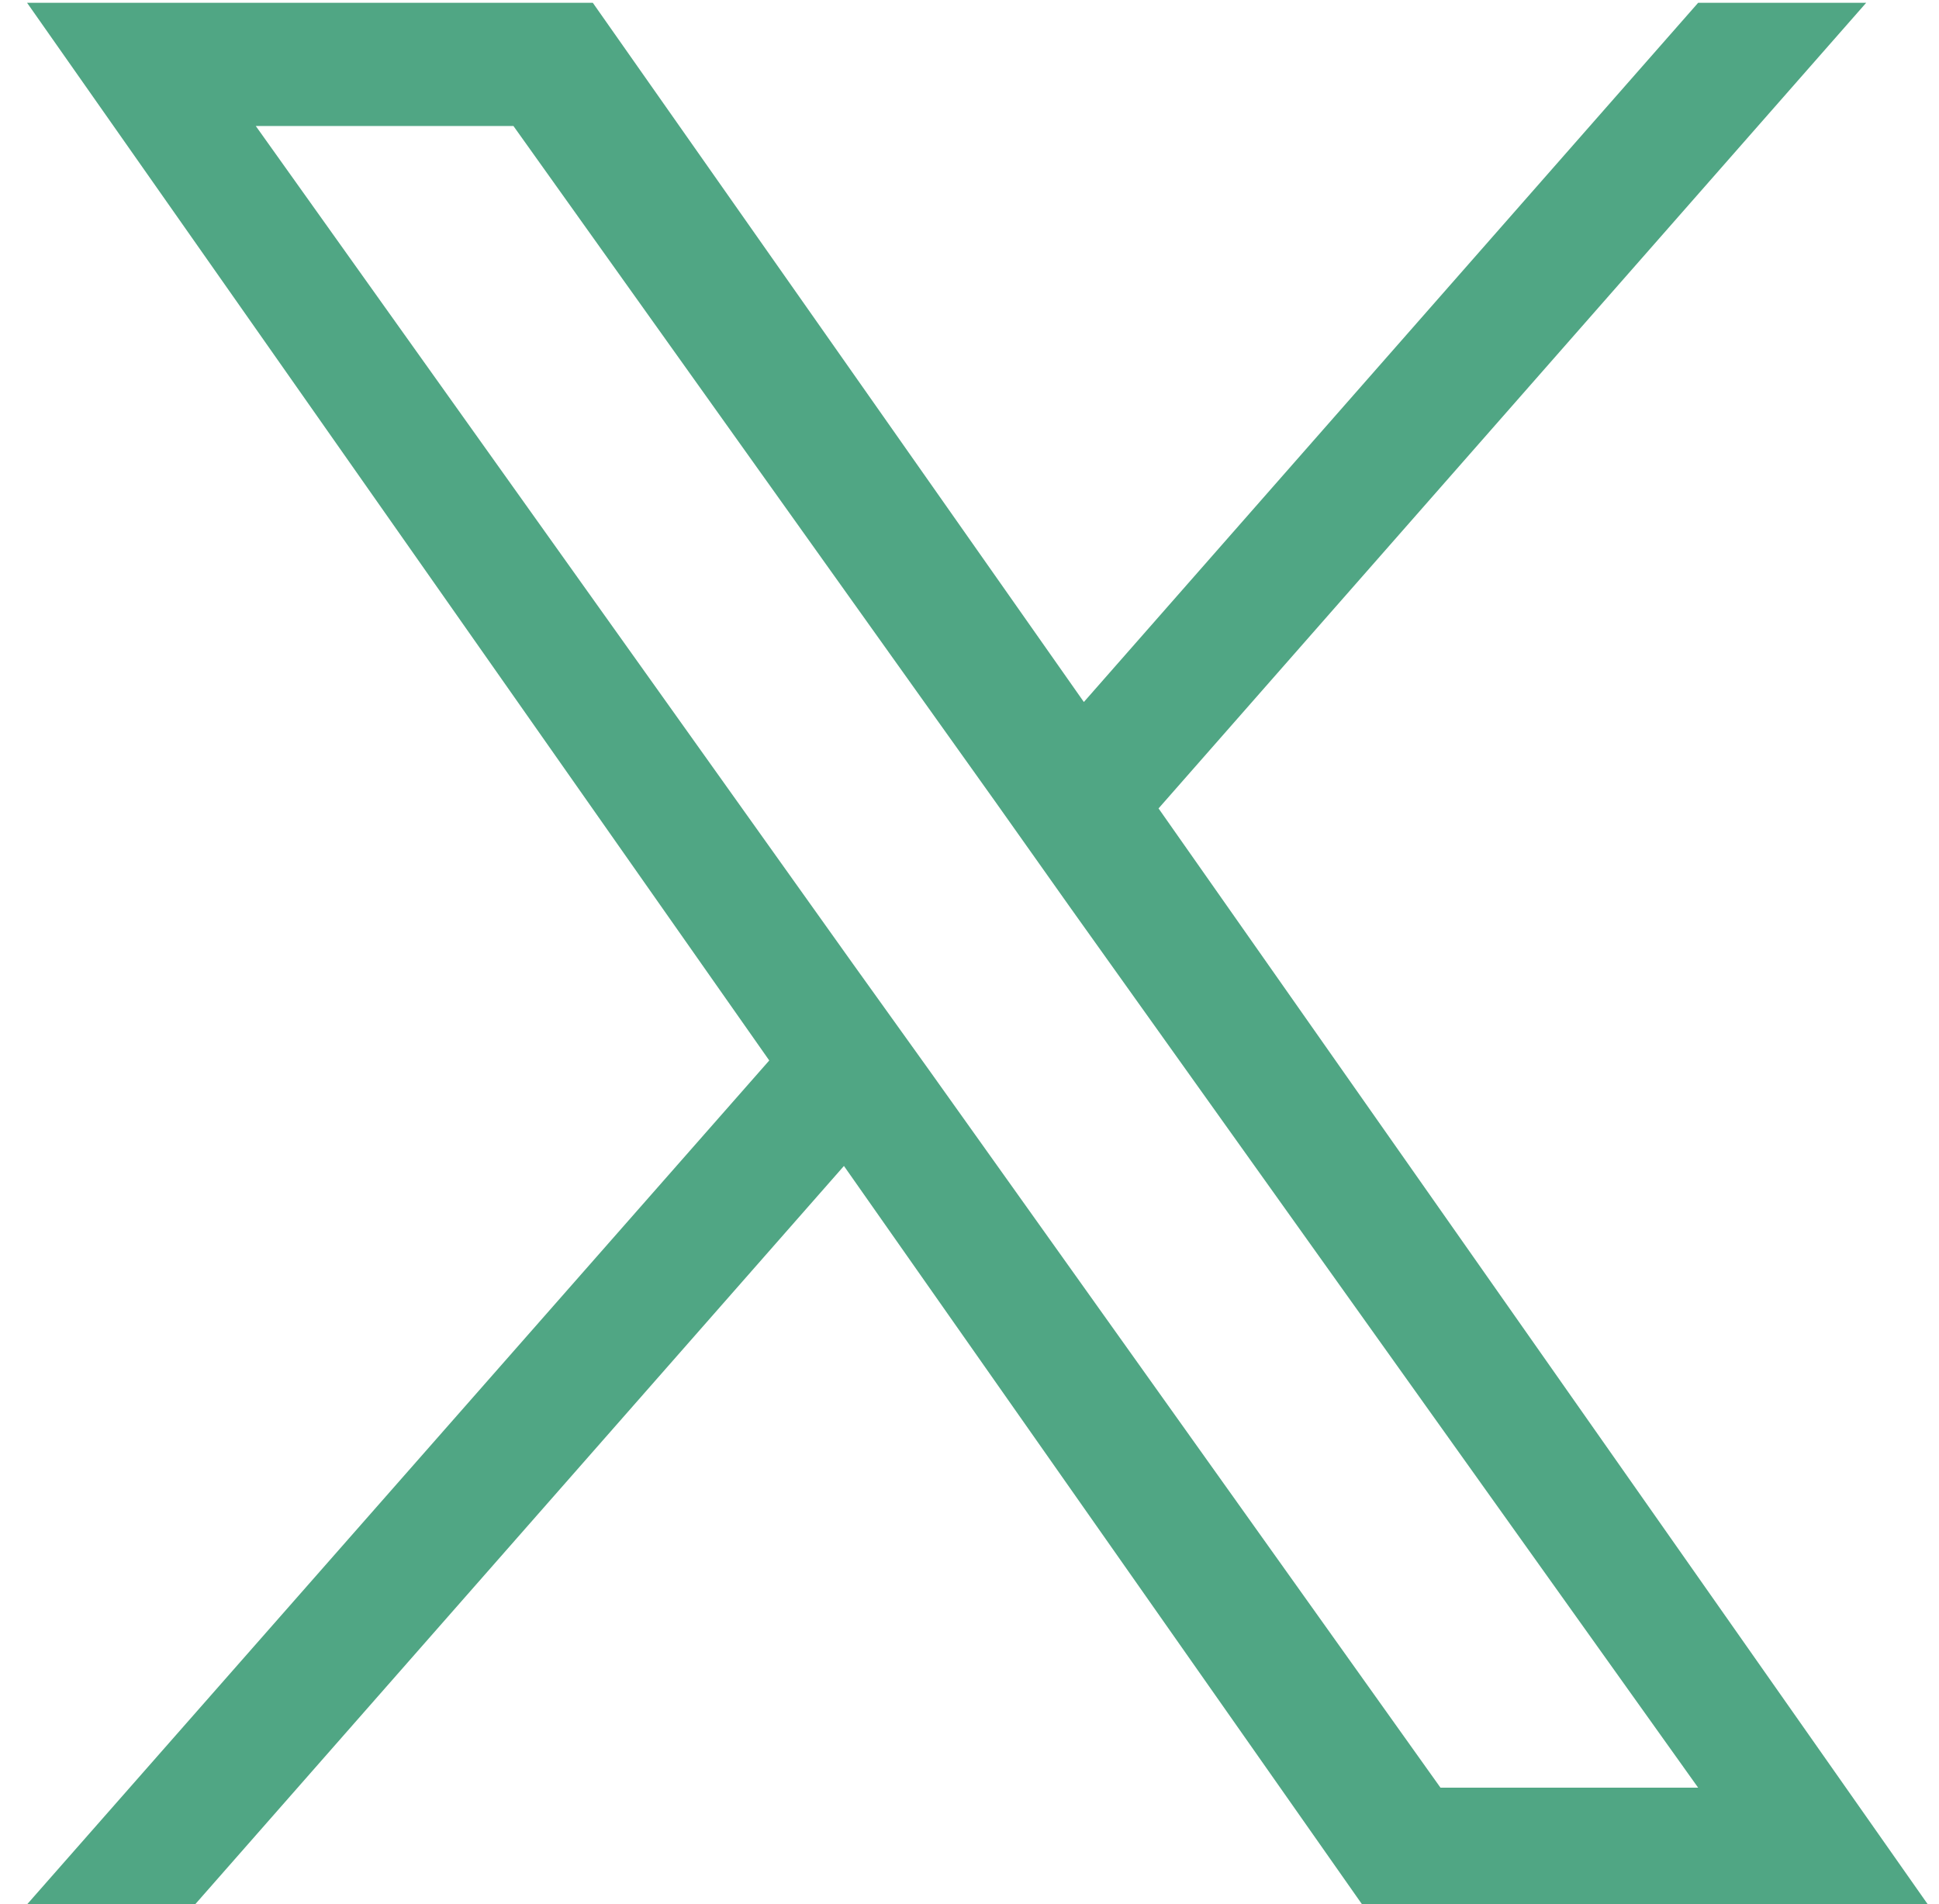 <?xml version="1.0" encoding="utf-8"?>
<!-- Generator: Adobe Illustrator 27.8.0, SVG Export Plug-In . SVG Version: 6.00 Build 0)  -->
<svg version="1.1"
	 id="svg1" xmlns:svg="http://www.w3.org/2000/svg" xmlns:inkscape="http://www.inkscape.org/namespaces/inkscape" xmlns:sodipodi="http://sodipodi.sourceforge.net/DTD/sodipodi-0.dtd"
	 xmlns="http://www.w3.org/2000/svg" xmlns:xlink="http://www.w3.org/1999/xlink" x="0px" y="0px" viewBox="0 0 207.7 204"
	 style="enable-background:new 0 0 207.7 204;" xml:space="preserve">
<style type="text/css">
	.st0{fill:#50A684;}
</style>
<sodipodi:namedview  bordercolor="#000000" borderopacity="0.25" id="namedview1" inkscape:deskcolor="#d1d1d1" inkscape:pagecheckerboard="0" inkscape:pageopacity="0.0" inkscape:showpageshadow="2" pagecolor="#50A684">
	</sodipodi:namedview>
<path id="path1-7" class="st0" d="M124.1,86.6l75.8-86.3h-18l-65.8,74.9L63.5,0.3H2.9l79.5,113.3L2.9,204h18l69.5-79.1l55.5,79.1
	h60.6L124.1,86.6z M99.5,114.6l-8.1-11.3L27.4,13.5h27.6L106.7,86l8,11.3l67.2,94.2h-27.6L99.5,114.6z"/>
</svg>
